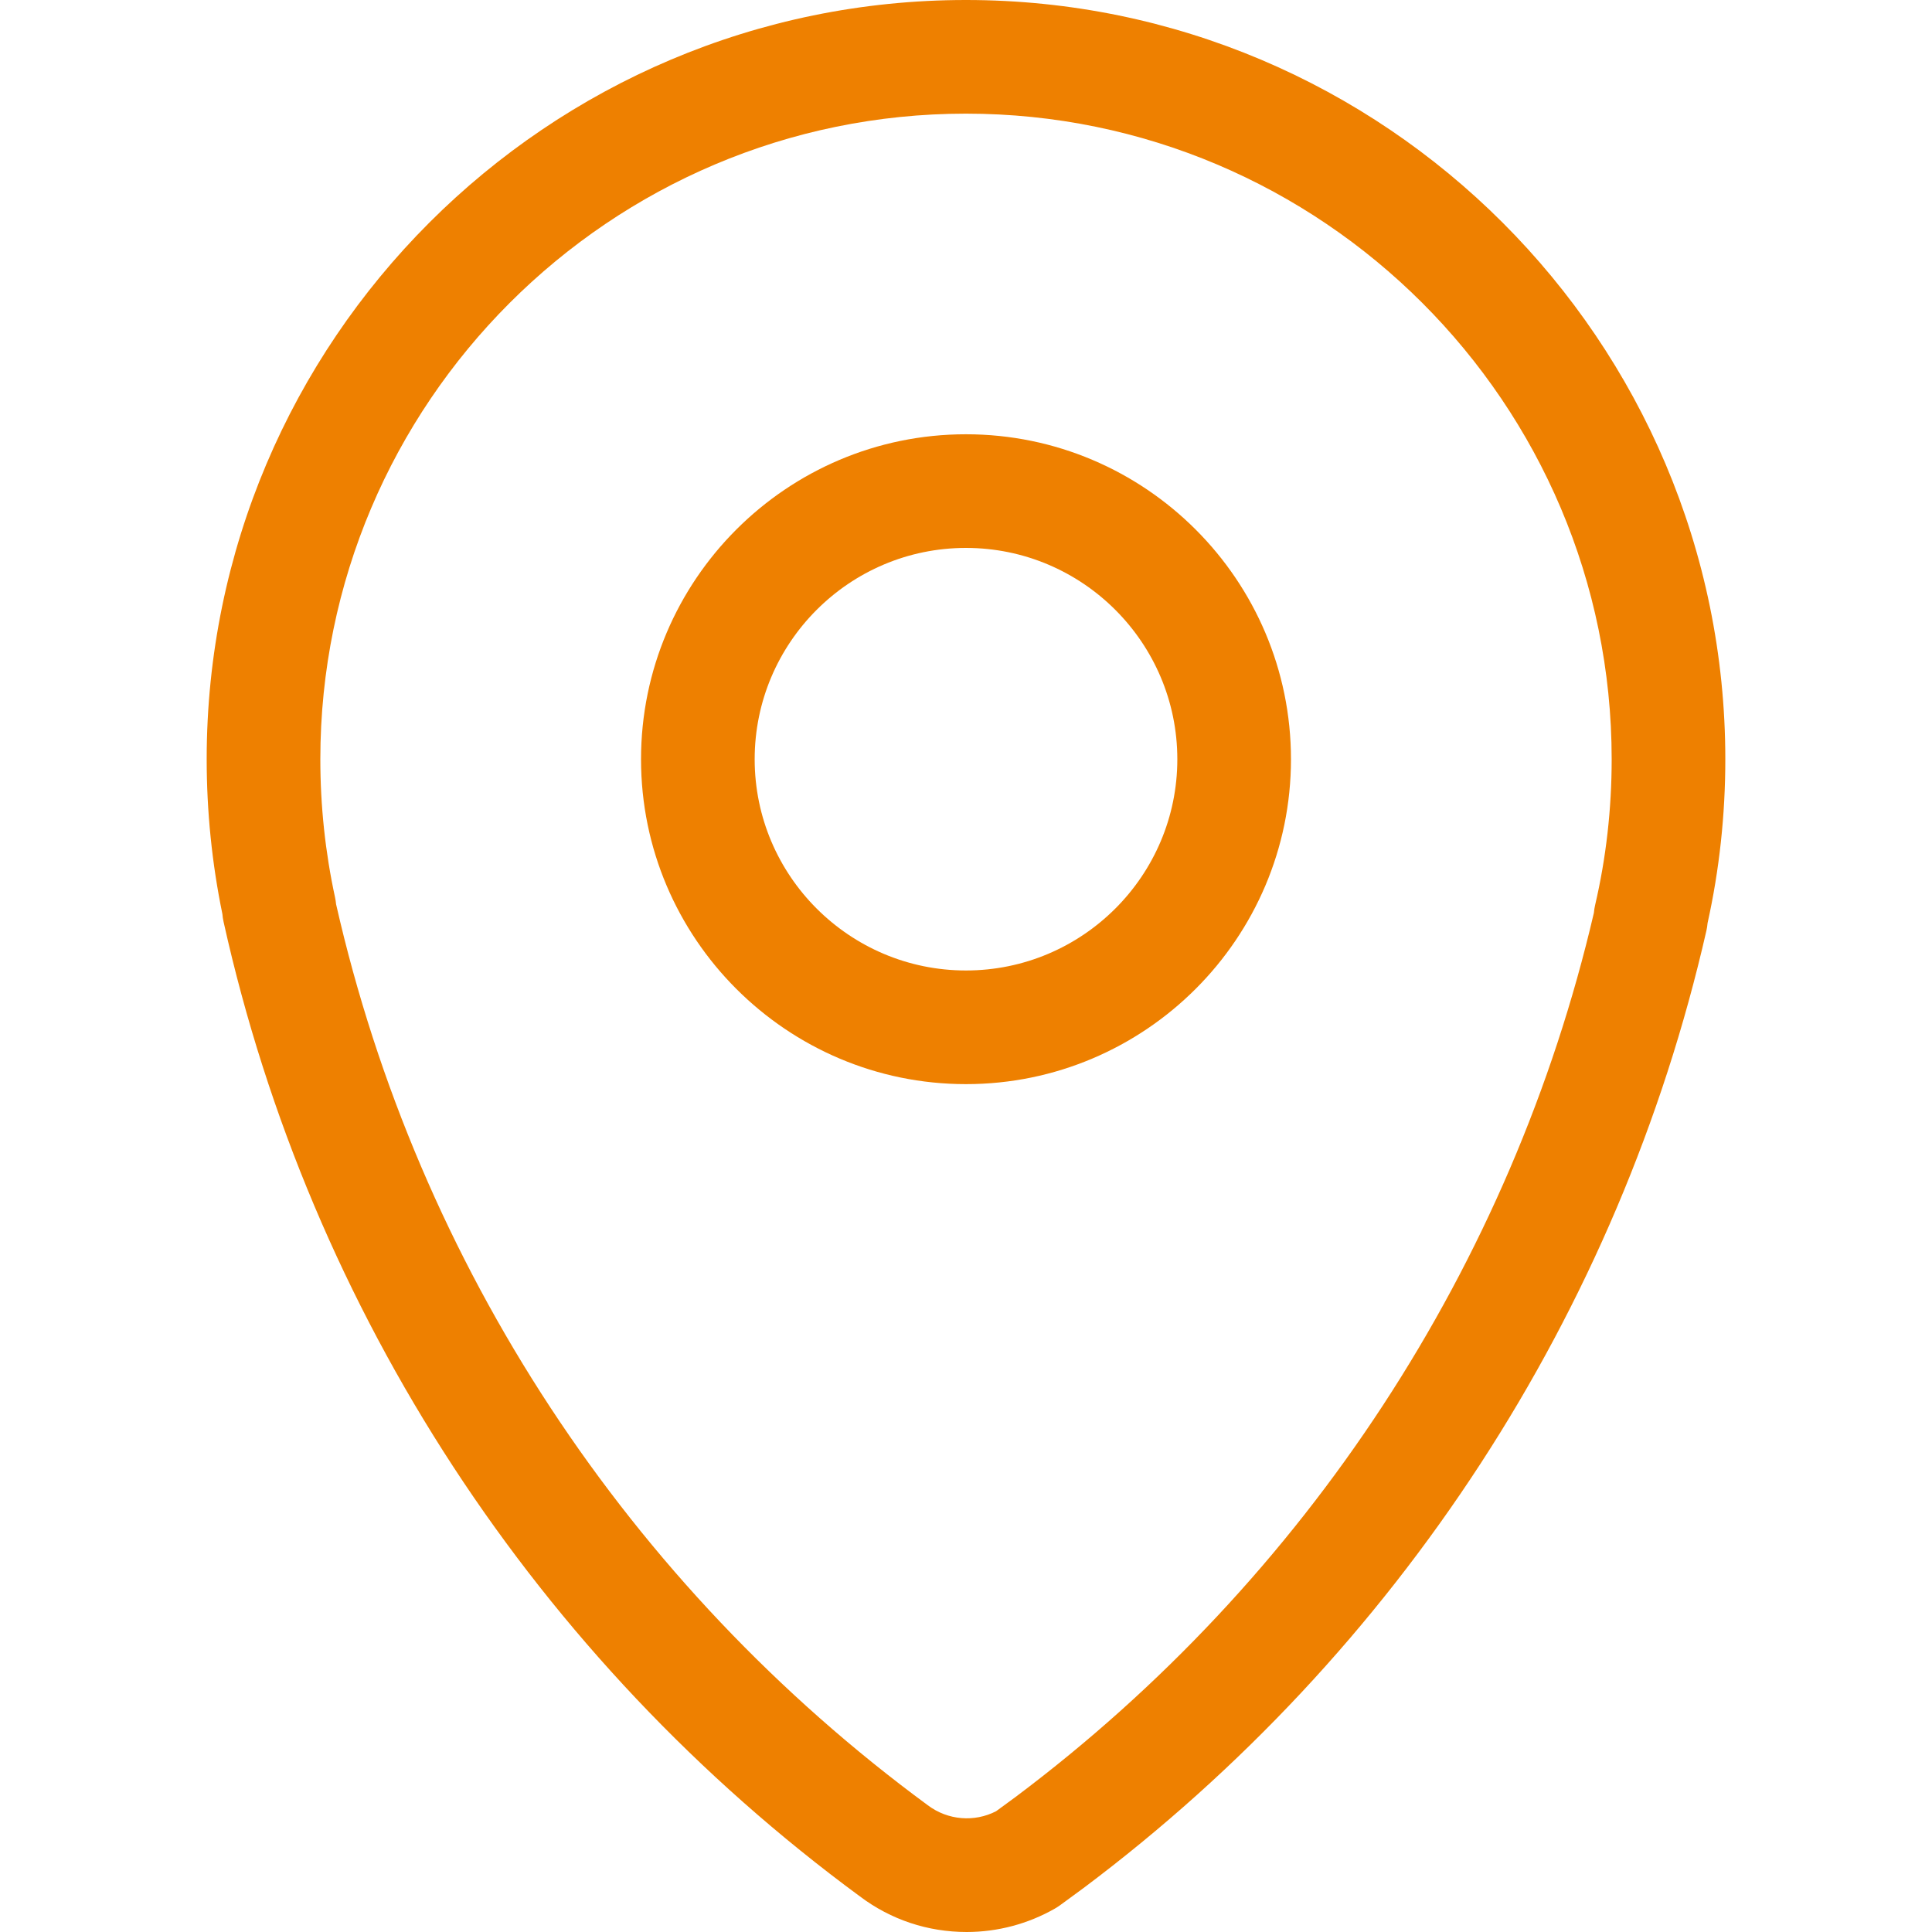 <?xml version="1.0" encoding="UTF-8"?> <svg xmlns="http://www.w3.org/2000/svg" xmlns:xlink="http://www.w3.org/1999/xlink" version="1.1" id="Capa_1" x="0px" y="0px" viewBox="0 0 456.556 456.556" style="enable-background:new 0 0 456.556 456.556;" xml:space="preserve"><g><path d="M228.442,456.556c-9.2,0-17.922-2.906-25.22-8.403C126.812,391.965,73.355,310.141,52.835,217.85 c-0.14-0.626-0.234-1.248-0.283-1.867c-2.462-11.956-3.71-24.248-3.71-36.56C48.841,80.488,129.33,0,228.264,0 c98.948,0,179.451,80.488,179.451,179.423c0,13.138-1.409,26.153-4.193,38.711c-0.049,0.608-0.143,1.213-0.28,1.811 c-20.544,90.119-72.82,170.46-147.192,226.225l-5.543,4.06c-0.399,0.29-0.815,0.56-1.245,0.804 C242.934,454.647,235.733,456.556,228.442,456.556z M79.422,213.682c19.383,85.269,68.994,160.833,139.838,212.927 c4.735,3.57,11.036,4.032,16.124,1.409l4.64-3.399c68.728-51.53,117.227-125.679,136.631-208.898 c0.052-0.615,0.15-1.227,0.29-1.836c2.598-11.131,3.913-22.726,3.913-34.462c0-84.125-68.452-152.566-152.594-152.566 c-84.125,0-152.566,68.441-152.566,152.566c0,11.012,1.168,21.996,3.476,32.64C79.289,212.605,79.373,213.143,79.422,213.682z" fill="#000000" style="fill: rgb(238, 128, 0);"></path><path d="M228.267,256.194c-42.341,0-76.785-34.441-76.785-76.775c0-42.344,34.445-76.796,76.785-76.796 c42.351,0,76.806,34.452,76.806,76.796C305.074,221.753,270.618,256.194,228.267,256.194z M228.267,129.48 c-27.531,0-49.929,22.401-49.929,49.939c0,27.524,22.398,49.918,49.929,49.918c27.542,0,49.95-22.394,49.95-49.918 C278.217,151.881,255.809,129.48,228.267,129.48z" fill="#000000" style="fill: rgb(238, 128, 0);"></path></g></svg> 